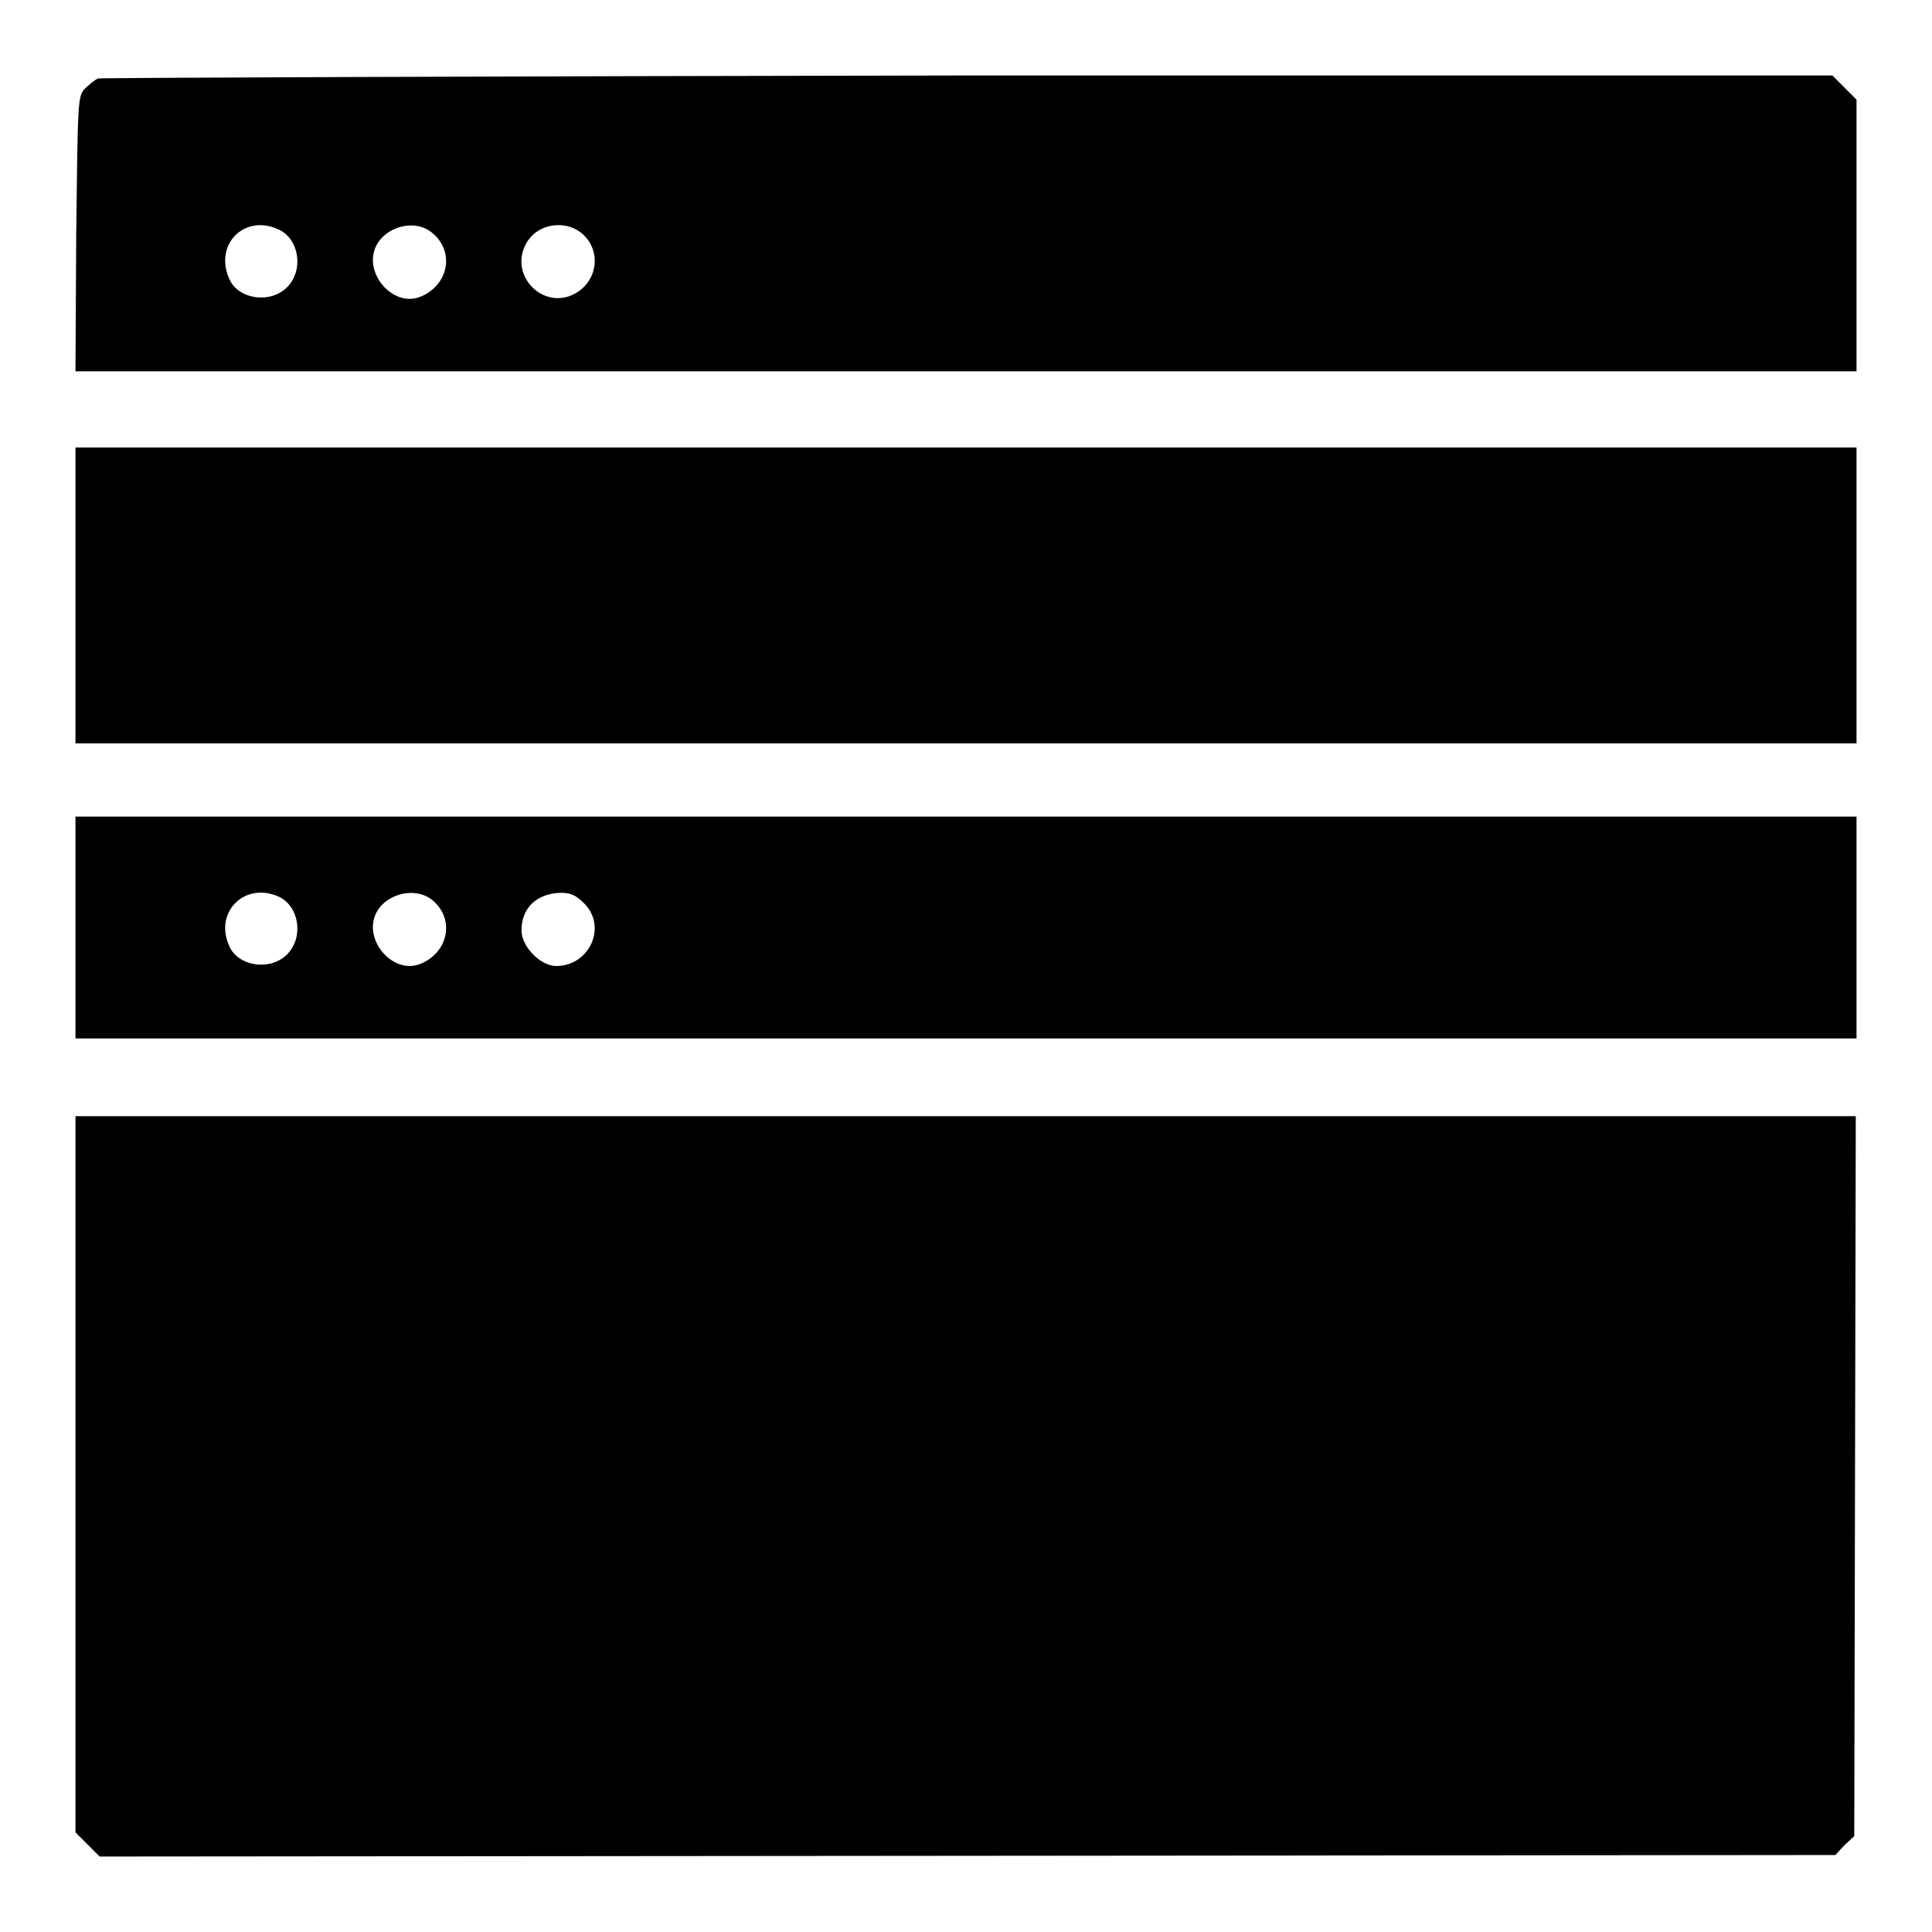 <?xml version="1.0" encoding="utf-8"?>
<!-- Svg Vector Icons : http://www.onlinewebfonts.com/icon -->
<!DOCTYPE svg PUBLIC "-//W3C//DTD SVG 1.1//EN" "http://www.w3.org/Graphics/SVG/1.1/DTD/svg11.dtd">
<svg version="1.1" xmlns="http://www.w3.org/2000/svg" xmlns:xlink="http://www.w3.org/1999/xlink" x="0px" y="0px" viewBox="0 0 256 256" enable-background="new 0 0 256 256" xml:space="preserve">
<g><g><g><path fill="#000000" d="M13,10.4c-0.5,0.2-1.3,0.9-1.8,1.4c-0.9,1-0.9,1.8-1.1,19.2L10,49.2h118h118v-18v-18l-1.6-1.6l-1.6-1.6l-114.5,0C65.5,10.1,13.5,10.3,13,10.4z M36.9,30.4c2.7,1.2,3.4,5.3,1.2,7.6c-2.2,2.3-6.5,1.7-7.7-1C28.3,32.4,32.4,28.3,36.9,30.4z M57.2,30.8c1.8,1.4,2.4,3.7,1.5,5.7c-0.7,1.7-2.7,3.1-4.4,3.1c-2.9,0-5.4-3.2-4.8-6C50.1,30.4,54.6,28.7,57.2,30.8z M77.4,31.2c2.3,2.3,1.7,6.1-1.2,7.7c-4.2,2.3-8.8-2.4-6.5-6.6C71.2,29.5,75.2,29,77.4,31.2z"/><path fill="#000000" d="M10,78.9v19.6h118h118V78.9V59.3H128H10L10,78.9L10,78.9z"/><path fill="#000000" d="M10,122.9v14.7h118h118v-14.7v-14.7H128H10L10,122.9L10,122.9z M36.9,118.8c2.7,1.2,3.4,5.3,1.2,7.6c-2.2,2.3-6.5,1.7-7.7-1C28.3,120.9,32.4,116.8,36.9,118.8z M57.2,119.2c1.8,1.4,2.4,3.7,1.5,5.7c-0.7,1.7-2.7,3.1-4.4,3.1c-2.9,0-5.4-3.2-4.8-6C50.1,118.8,54.6,117.2,57.2,119.2z M77.4,119.7c3.1,3.1,0.7,8.3-3.7,8.3c-2.1,0-4.6-2.6-4.6-4.7c0-3,2-4.9,5.2-5C75.6,118.3,76.3,118.6,77.4,119.7z"/><path fill="#000000" d="M10,195.3v47.5l1.6,1.6l1.6,1.6l115-0.1l115-0.1l1.2-1.3l1.3-1.2l0.1-47.7l0.1-47.7H128H10L10,195.3L10,195.3z"/></g></g></g>
</svg>